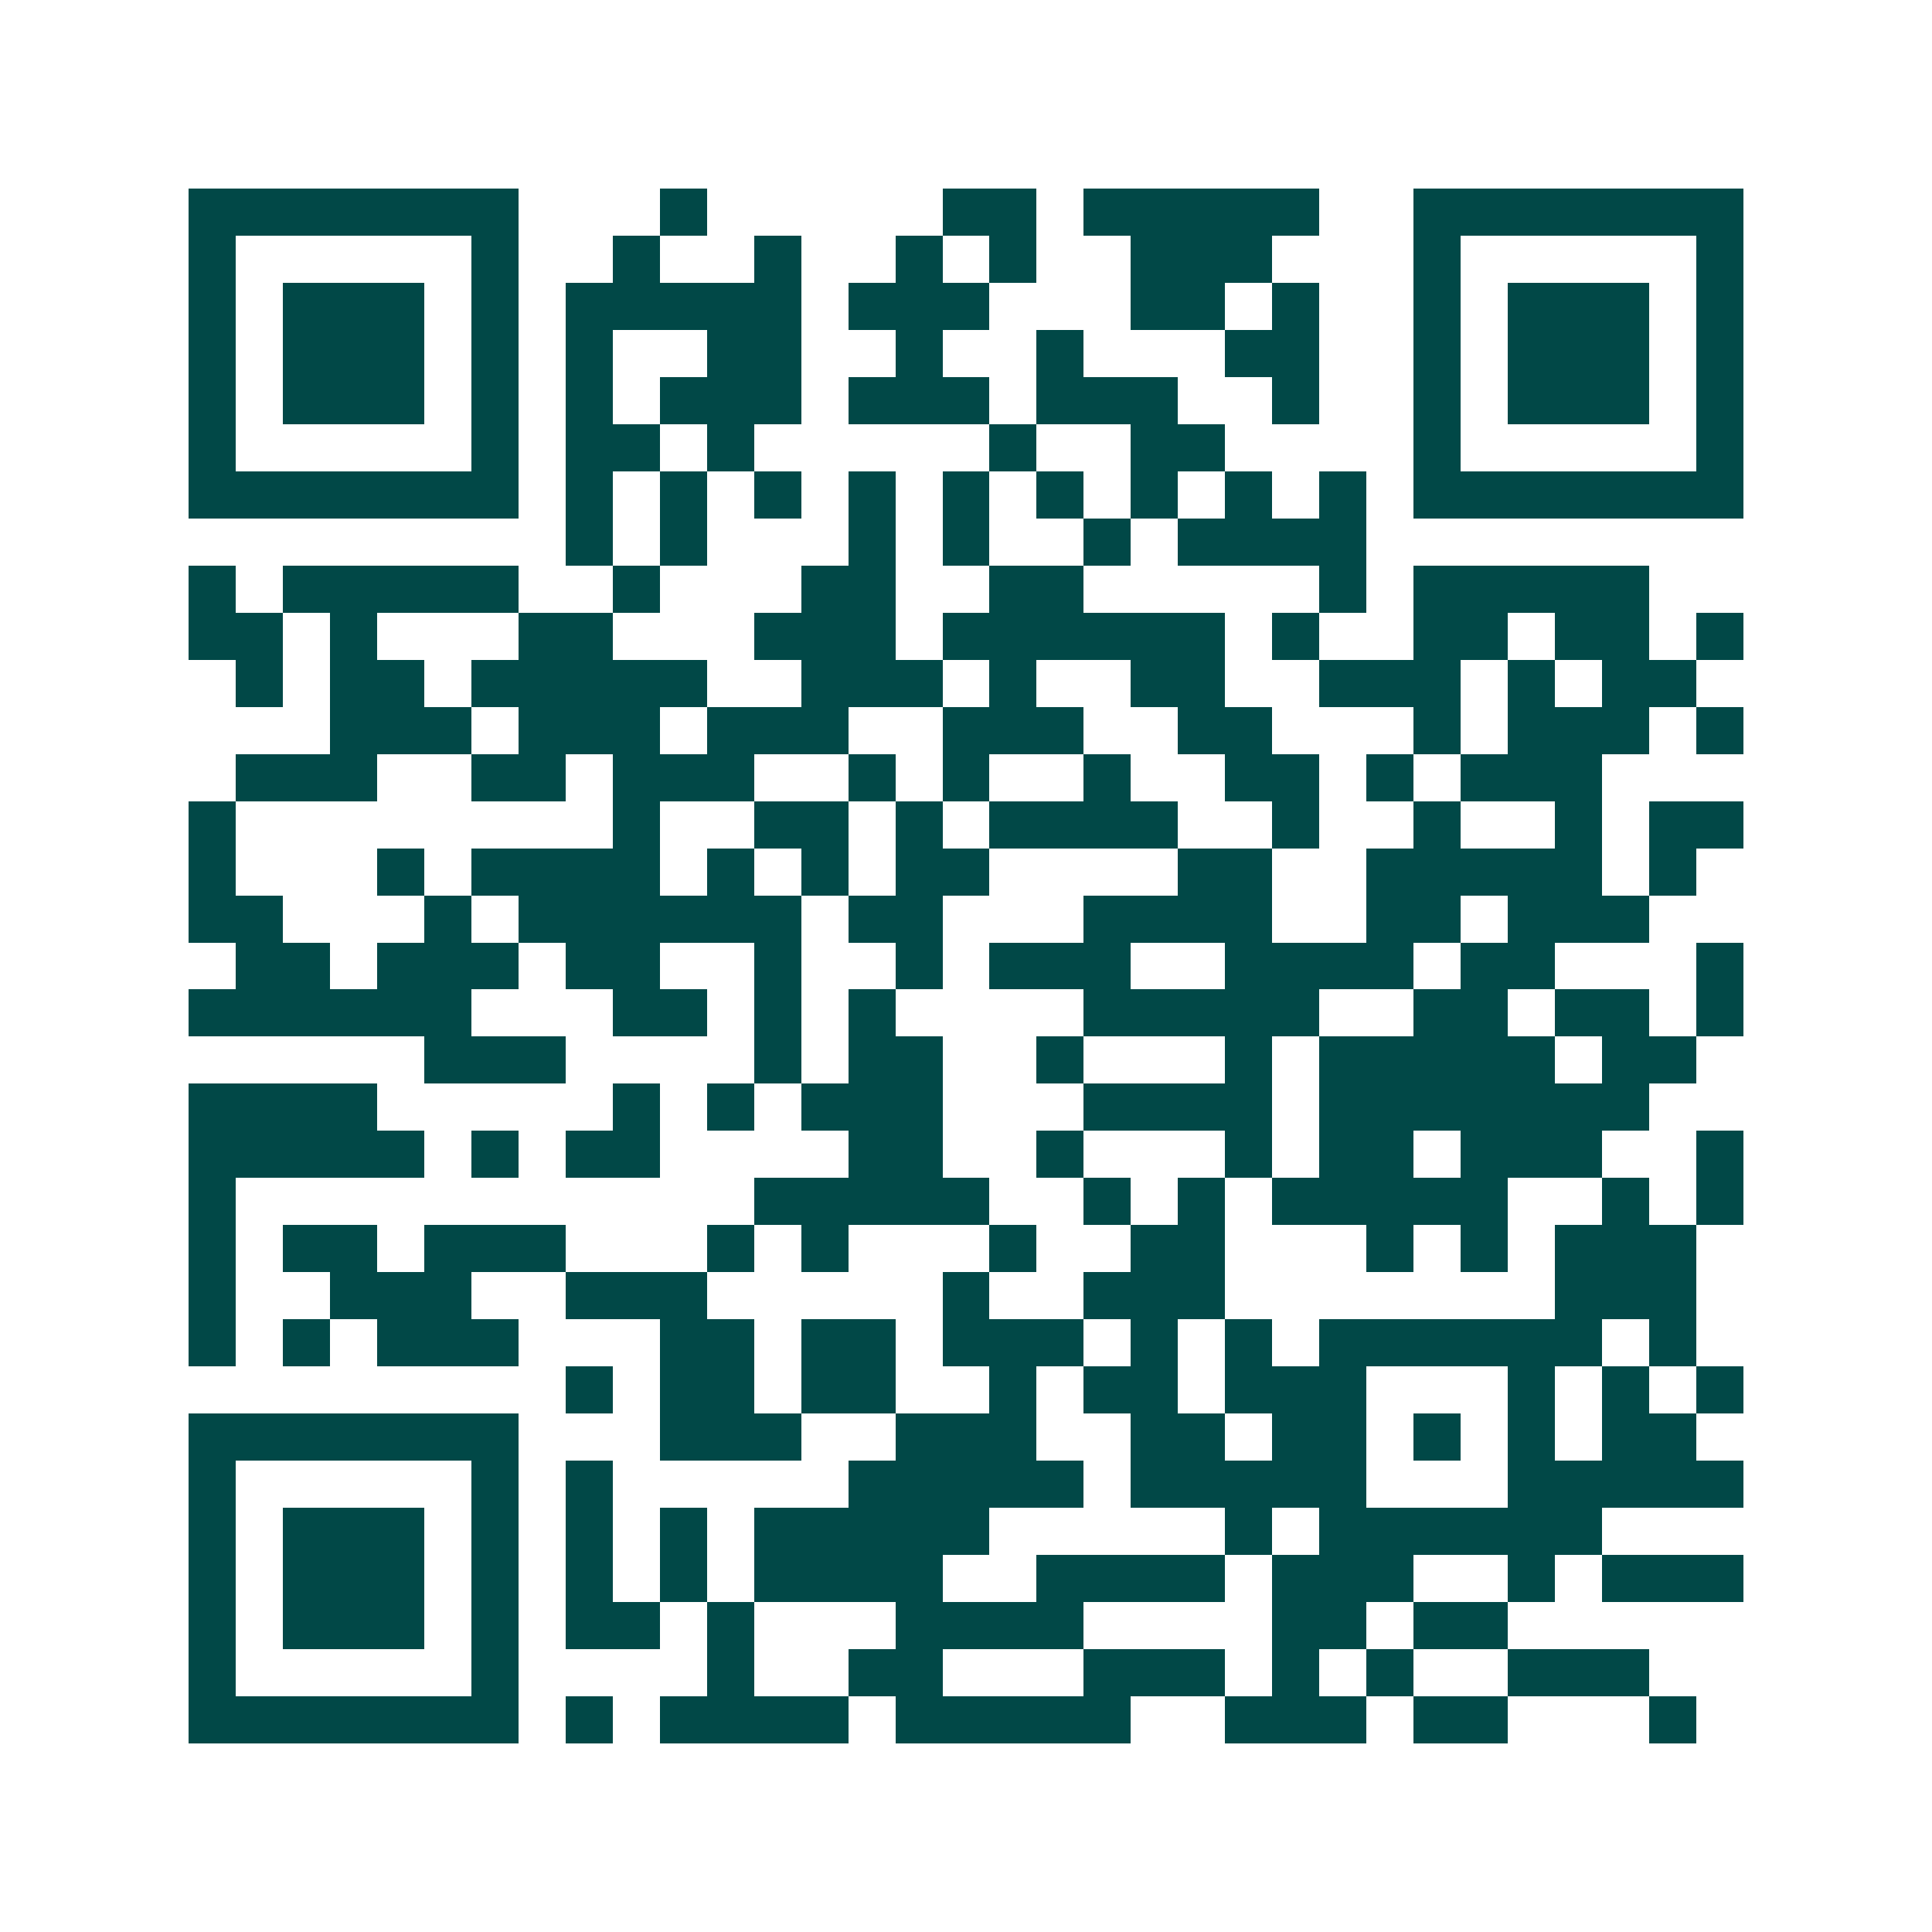 <svg xmlns="http://www.w3.org/2000/svg" width="200" height="200" viewBox="0 0 41 41" shape-rendering="crispEdges"><path fill="#ffffff" d="M0 0h41v41H0z"/><path stroke="#014847" d="M4 4.5h7m3 0h1m5 0h2m1 0h5m2 0h7M4 5.5h1m5 0h1m2 0h1m2 0h1m2 0h1m1 0h1m2 0h3m3 0h1m5 0h1M4 6.5h1m1 0h3m1 0h1m1 0h5m1 0h3m3 0h2m1 0h1m2 0h1m1 0h3m1 0h1M4 7.5h1m1 0h3m1 0h1m1 0h1m2 0h2m2 0h1m2 0h1m3 0h2m2 0h1m1 0h3m1 0h1M4 8.5h1m1 0h3m1 0h1m1 0h1m1 0h3m1 0h3m1 0h3m2 0h1m2 0h1m1 0h3m1 0h1M4 9.5h1m5 0h1m1 0h2m1 0h1m5 0h1m2 0h2m4 0h1m5 0h1M4 10.5h7m1 0h1m1 0h1m1 0h1m1 0h1m1 0h1m1 0h1m1 0h1m1 0h1m1 0h1m1 0h7M12 11.5h1m1 0h1m3 0h1m1 0h1m2 0h1m1 0h4M4 12.5h1m1 0h5m2 0h1m3 0h2m2 0h2m5 0h1m1 0h5M4 13.5h2m1 0h1m3 0h2m3 0h3m1 0h6m1 0h1m2 0h2m1 0h2m1 0h1M5 14.5h1m1 0h2m1 0h5m2 0h3m1 0h1m2 0h2m2 0h3m1 0h1m1 0h2M7 15.5h3m1 0h3m1 0h3m2 0h3m2 0h2m3 0h1m1 0h3m1 0h1M5 16.5h3m2 0h2m1 0h3m2 0h1m1 0h1m2 0h1m2 0h2m1 0h1m1 0h3M4 17.5h1m8 0h1m2 0h2m1 0h1m1 0h4m2 0h1m2 0h1m2 0h1m1 0h2M4 18.5h1m3 0h1m1 0h4m1 0h1m1 0h1m1 0h2m4 0h2m2 0h5m1 0h1M4 19.5h2m3 0h1m1 0h6m1 0h2m3 0h4m2 0h2m1 0h3M5 20.5h2m1 0h3m1 0h2m2 0h1m2 0h1m1 0h3m2 0h4m1 0h2m3 0h1M4 21.5h6m3 0h2m1 0h1m1 0h1m4 0h5m2 0h2m1 0h2m1 0h1M9 22.5h3m4 0h1m1 0h2m2 0h1m3 0h1m1 0h5m1 0h2M4 23.5h4m5 0h1m1 0h1m1 0h3m3 0h4m1 0h7M4 24.5h5m1 0h1m1 0h2m4 0h2m2 0h1m3 0h1m1 0h2m1 0h3m2 0h1M4 25.5h1m11 0h5m2 0h1m1 0h1m1 0h5m2 0h1m1 0h1M4 26.5h1m1 0h2m1 0h3m3 0h1m1 0h1m3 0h1m2 0h2m3 0h1m1 0h1m1 0h3M4 27.5h1m2 0h3m2 0h3m5 0h1m2 0h3m7 0h3M4 28.5h1m1 0h1m1 0h3m3 0h2m1 0h2m1 0h3m1 0h1m1 0h1m1 0h6m1 0h1M12 29.5h1m1 0h2m1 0h2m2 0h1m1 0h2m1 0h3m3 0h1m1 0h1m1 0h1M4 30.5h7m3 0h3m2 0h3m2 0h2m1 0h2m1 0h1m1 0h1m1 0h2M4 31.5h1m5 0h1m1 0h1m5 0h5m1 0h5m3 0h5M4 32.5h1m1 0h3m1 0h1m1 0h1m1 0h1m1 0h5m5 0h1m1 0h6M4 33.5h1m1 0h3m1 0h1m1 0h1m1 0h1m1 0h4m2 0h4m1 0h3m2 0h1m1 0h3M4 34.5h1m1 0h3m1 0h1m1 0h2m1 0h1m3 0h4m4 0h2m1 0h2M4 35.5h1m5 0h1m4 0h1m2 0h2m3 0h3m1 0h1m1 0h1m2 0h3M4 36.5h7m1 0h1m1 0h4m1 0h5m2 0h3m1 0h2m3 0h1"/></svg>
